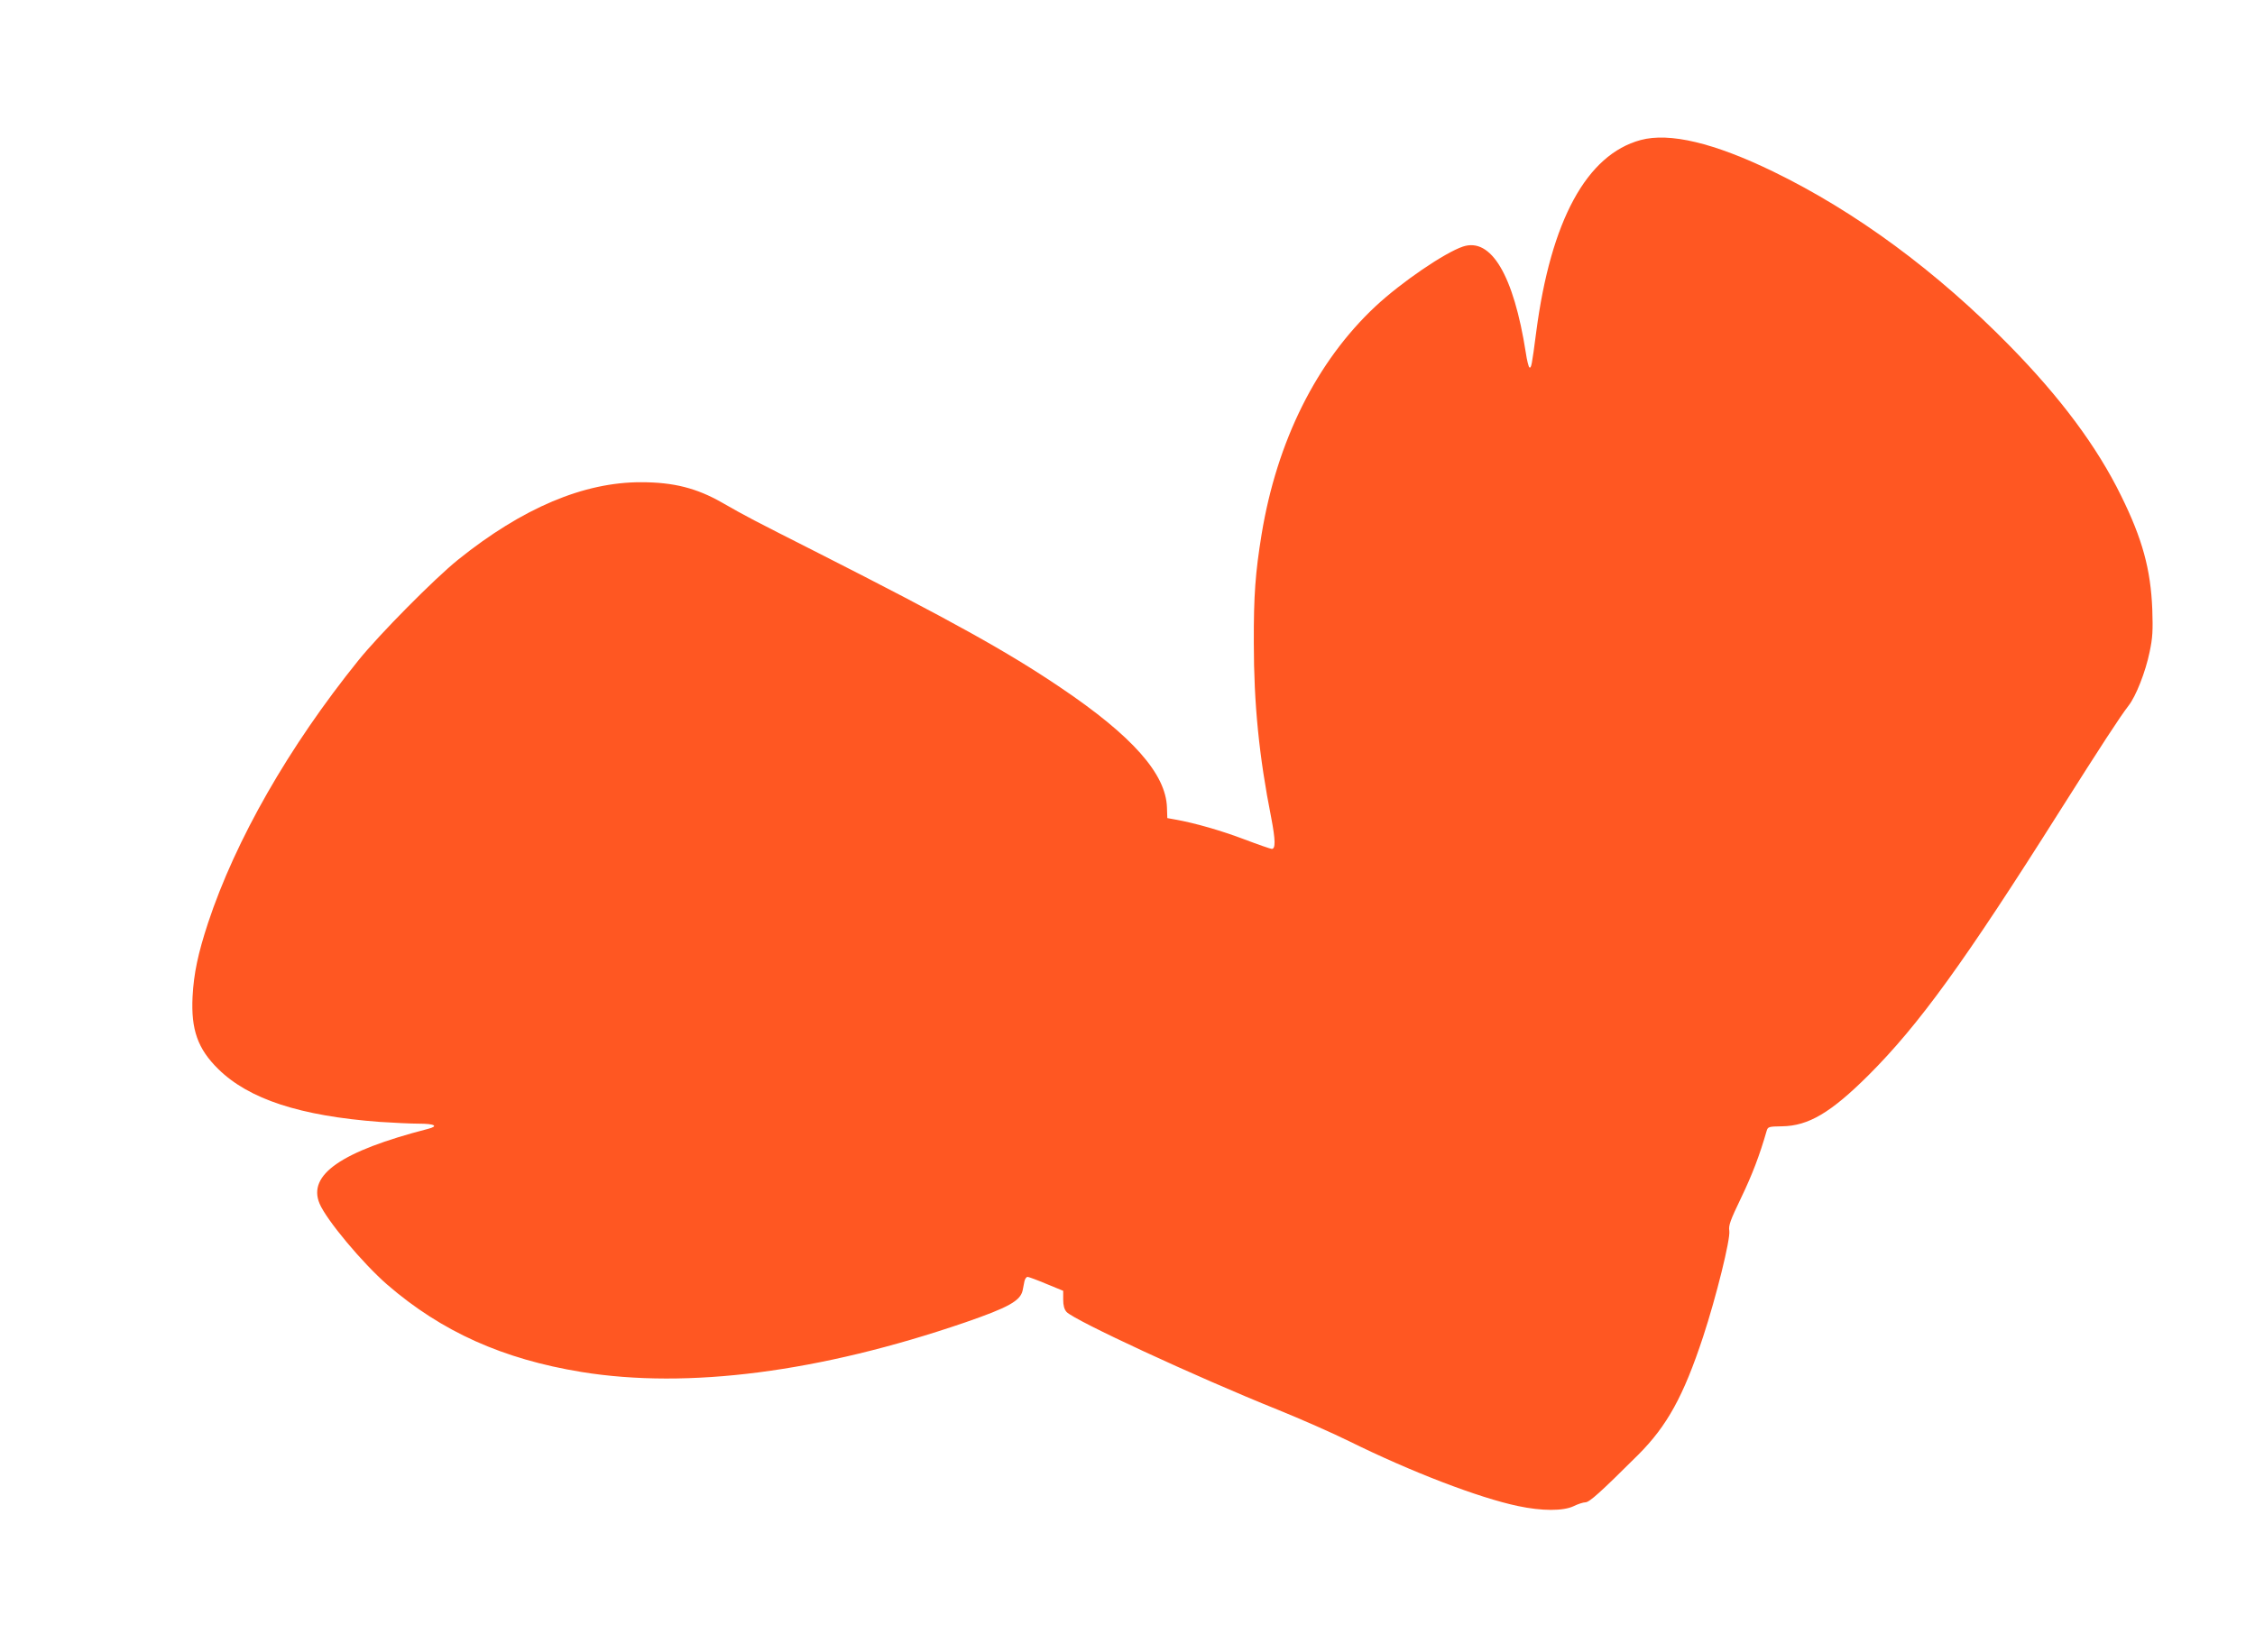 <?xml version="1.0" standalone="no"?>
<!DOCTYPE svg PUBLIC "-//W3C//DTD SVG 20010904//EN"
 "http://www.w3.org/TR/2001/REC-SVG-20010904/DTD/svg10.dtd">
<svg version="1.0" xmlns="http://www.w3.org/2000/svg"
 width="1280pt" height="938pt" viewBox="0 0 1280 938"
 preserveAspectRatio="xMidYMid meet">
<g transform="translate(0,938) scale(0.1,-0.1)"
fill="#ff5722" stroke="none">
<path d="M9313 8585 c-307 -83 -510 -457 -593 -1090 -25 -192 -28 -207 -39
-201 -4 3 -14 40 -20 83 -69 441 -197 656 -357 603 -104 -35 -349 -202 -496
-339 -334 -312 -560 -765 -647 -1296 -35 -215 -45 -345 -44 -615 0 -347 30
-646 99 -994 24 -126 25 -176 3 -176 -6 0 -76 24 -155 54 -132 50 -281 93
-394 113 l-44 8 -2 60 c-6 191 -196 406 -604 681 -303 205 -627 384 -1375 764
-381 193 -406 206 -546 286 -143 82 -275 116 -459 116 -326 1 -674 -146 -1040
-440 -133 -107 -446 -423 -566 -572 -395 -490 -697 -1019 -853 -1490 -57 -174
-81 -286 -88 -420 -9 -186 29 -295 146 -410 174 -171 464 -266 916 -300 77 -5
177 -10 222 -10 92 0 115 -14 51 -30 -491 -127 -683 -260 -614 -424 39 -93
244 -338 384 -460 309 -267 656 -423 1103 -496 604 -98 1353 -1 2176 281 249
86 315 123 328 183 3 14 7 37 10 51 3 14 11 25 18 25 6 0 55 -18 107 -40 l95
-39 0 -49 c0 -35 6 -56 19 -71 44 -48 736 -369 1201 -556 126 -51 308 -131
403 -178 352 -174 735 -321 958 -368 136 -29 257 -29 316 -1 24 12 55 22 67
22 23 0 85 56 300 270 164 164 257 333 368 669 75 228 156 556 149 602 -5 31
5 59 68 190 62 129 104 239 144 378 7 23 11 25 87 26 150 2 277 77 491 290
286 286 541 637 1089 1505 231 365 339 531 387 593 42 53 97 193 120 306 17
80 19 120 15 241 -9 227 -56 400 -177 645 -136 278 -343 556 -630 849 -417
426 -876 764 -1345 992 -336 163 -588 223 -752 179z"/>
</g>
</svg>
